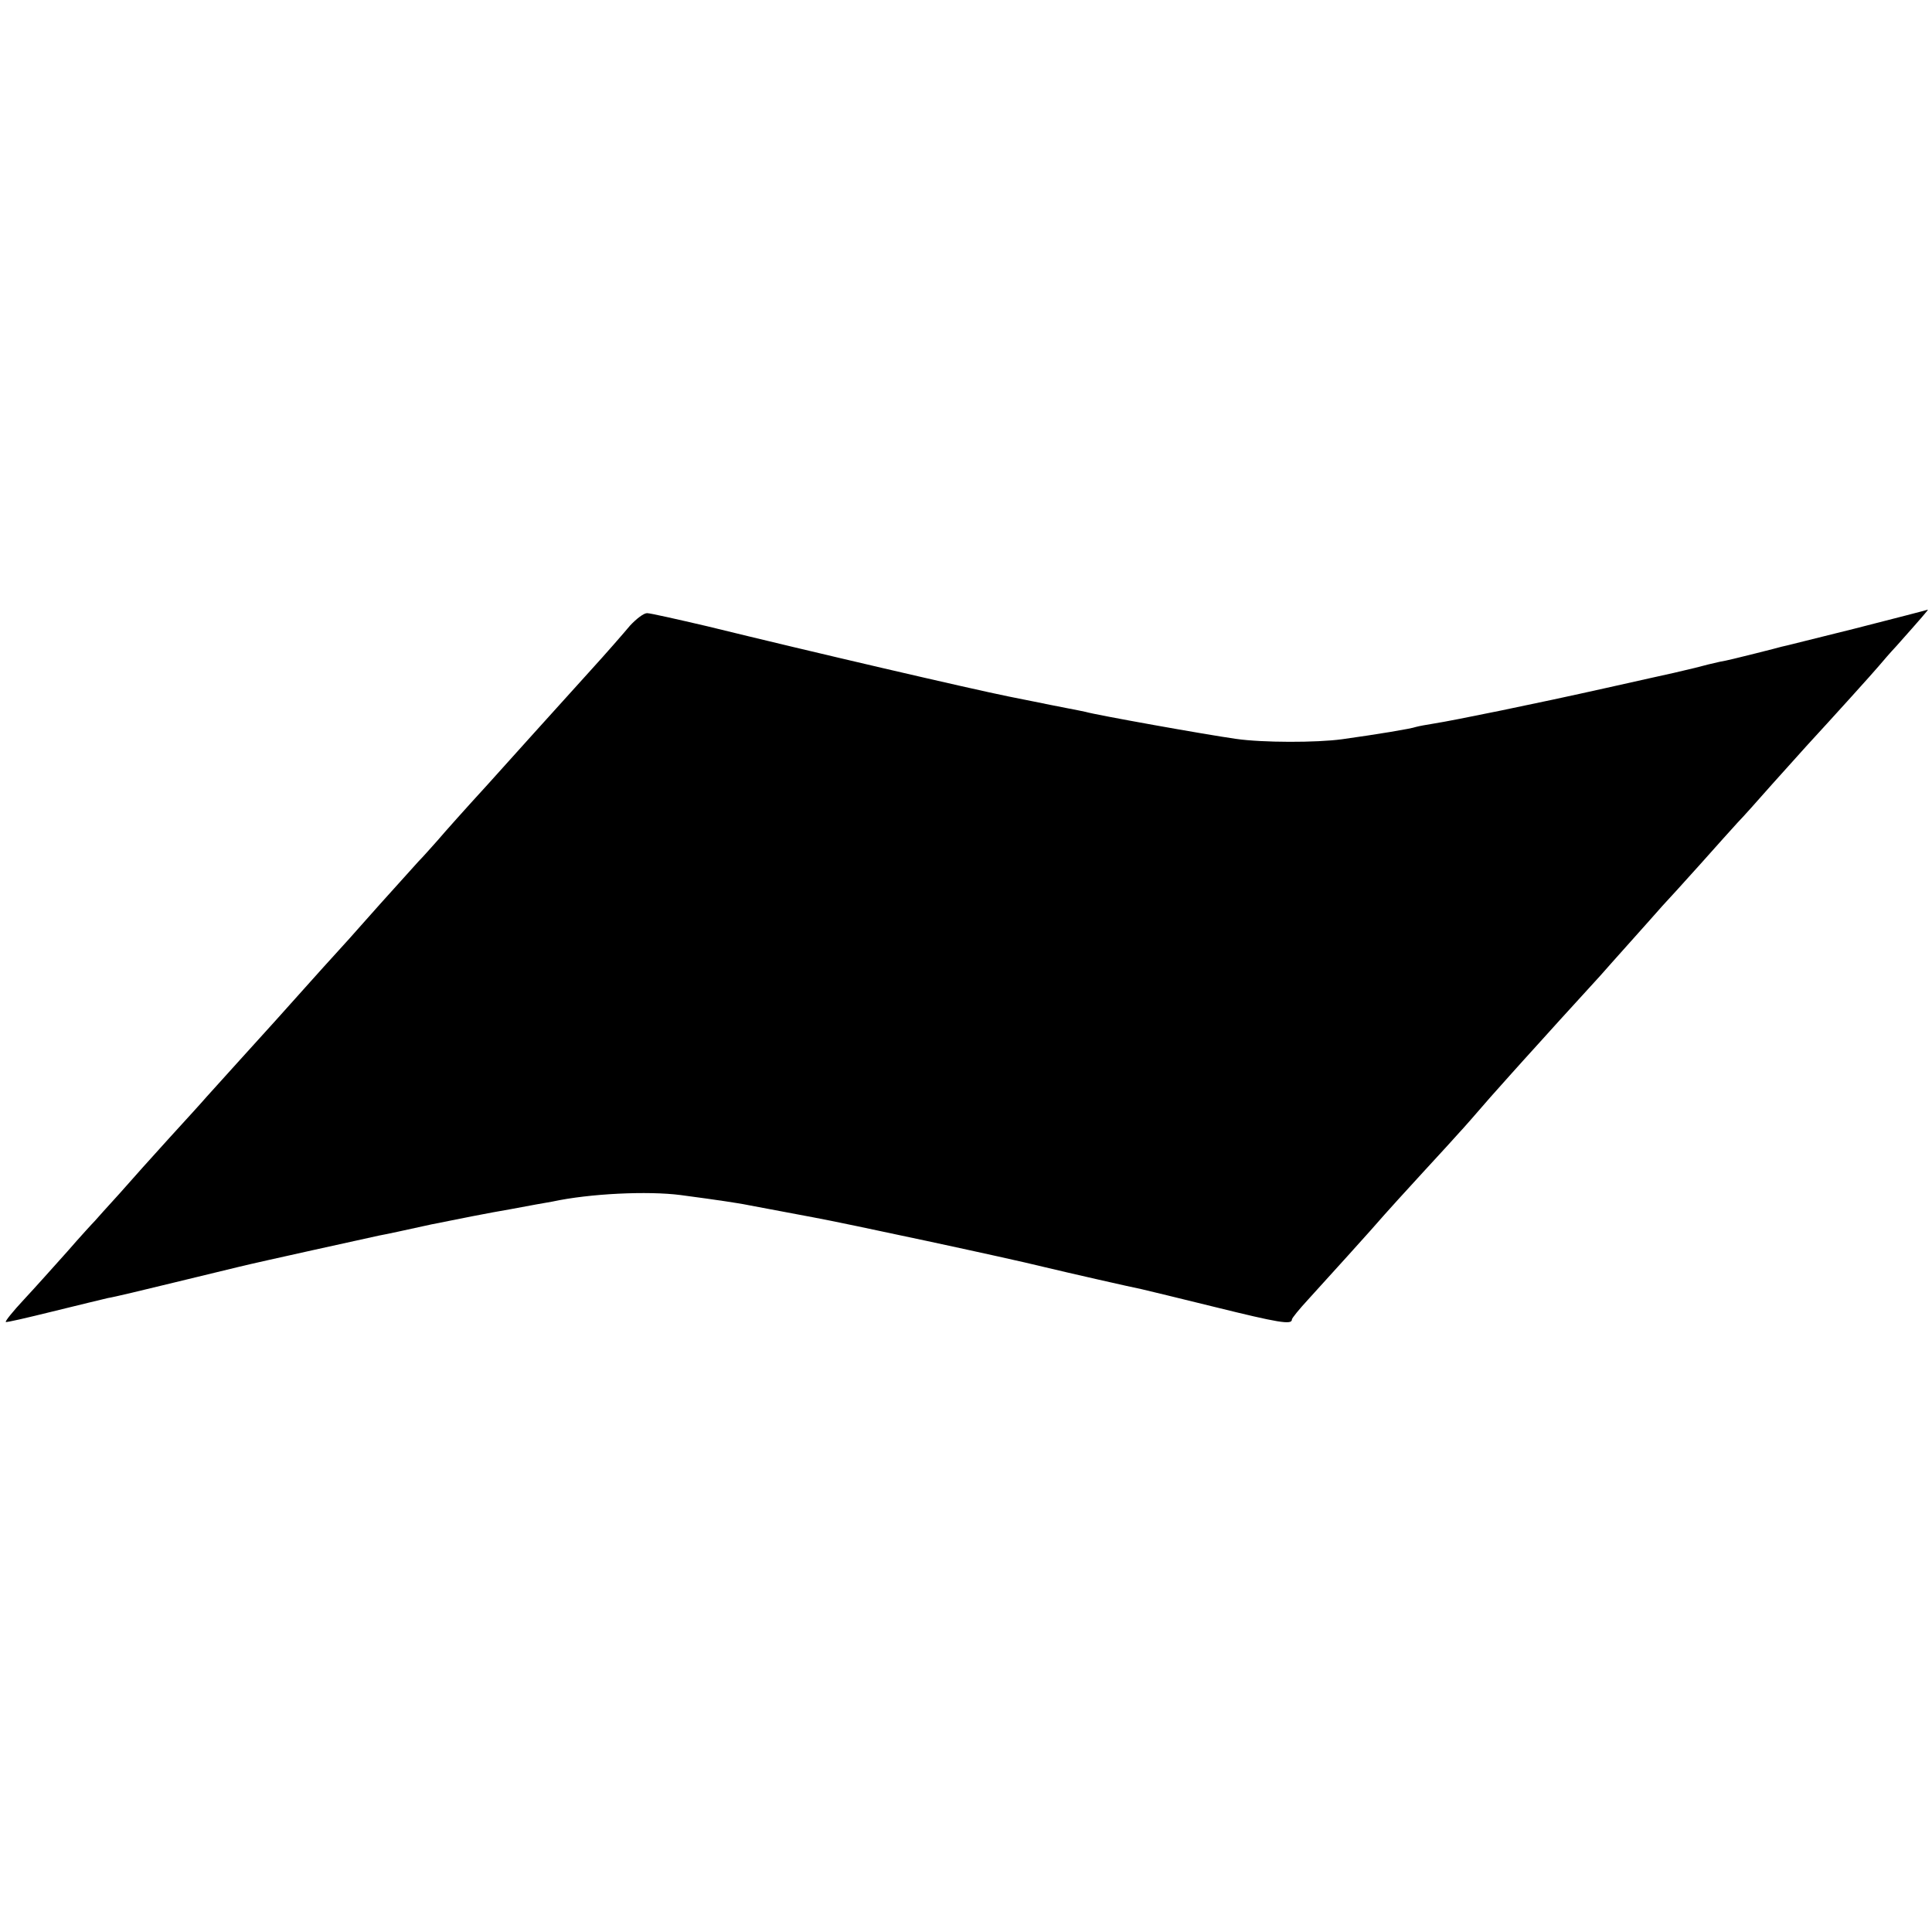 <?xml version="1.0" standalone="no"?>
<!DOCTYPE svg PUBLIC "-//W3C//DTD SVG 20010904//EN"
 "http://www.w3.org/TR/2001/REC-SVG-20010904/DTD/svg10.dtd">
<svg version="1.0" xmlns="http://www.w3.org/2000/svg"
 width="501pt" height="501pt" viewBox="0 0 501 501"
 preserveAspectRatio="xMidYMid meet">
<g transform="translate(0,501) scale(0.1,-0.1)"
fill="#000000" stroke="none">
<path d="M4810 3380 c-102 -25 -187 -47 -190 -47 -3 -1 -34 -9 -70 -18 -36 -9
-76 -19 -90 -21 -14 -3 -43 -10 -65 -16 -22 -5 -47 -11 -55 -13 -8 -2 -87 -19
-175 -39 -183 -41 -394 -84 -445 -92 -19 -3 -41 -7 -48 -9 -14 -5 -99 -19
-192 -32 -66 -9 -206 -9 -275 1 -78 11 -363 62 -390 70 -5 1 -28 6 -50 10 -22
4 -60 12 -85 17 -25 5 -54 11 -65 13 -99 20 -508 115 -781 182 -77 18 -148 34
-156 34 -9 0 -28 -15 -44 -32 -15 -18 -61 -71 -103 -117 -135 -149 -166 -184
-267 -296 -55 -60 -113 -125 -129 -144 -17 -19 -39 -44 -50 -55 -11 -12 -56
-62 -100 -111 -44 -49 -84 -95 -90 -101 -5 -6 -44 -48 -85 -94 -41 -46 -84
-94 -95 -106 -41 -45 -161 -178 -180 -199 -11 -13 -54 -60 -96 -106 -42 -46
-100 -111 -129 -144 -30 -33 -59 -65 -64 -71 -6 -6 -39 -42 -72 -80 -34 -38
-84 -94 -112 -124 -28 -30 -49 -56 -47 -58 1 -2 56 11 121 27 66 16 130 32
144 35 14 2 93 21 175 41 83 20 157 38 165 40 53 13 336 75 363 81 12 2 73 15
136 29 64 13 155 31 203 39 48 9 97 18 110 20 97 21 248 28 333 17 45 -6 96
-13 115 -16 19 -3 46 -7 60 -10 22 -4 96 -18 170 -32 77 -14 507 -106 595
-128 62 -15 234 -54 255 -58 14 -3 99 -24 189 -46 166 -41 201 -47 201 -33 0
4 20 28 43 53 41 45 168 185 197 219 8 9 53 59 100 110 47 51 90 98 95 104 6
6 42 47 80 91 39 44 77 86 85 95 8 9 51 56 95 105 44 48 91 100 104 114 12 14
49 55 81 91 32 36 69 77 81 91 13 14 58 63 99 109 41 46 84 94 96 107 12 12
52 57 90 100 38 42 78 87 89 99 70 76 173 190 188 208 10 12 30 35 45 51 64
72 84 95 81 94 -2 -1 -87 -23 -189 -49z"/>
</g>
</svg>
